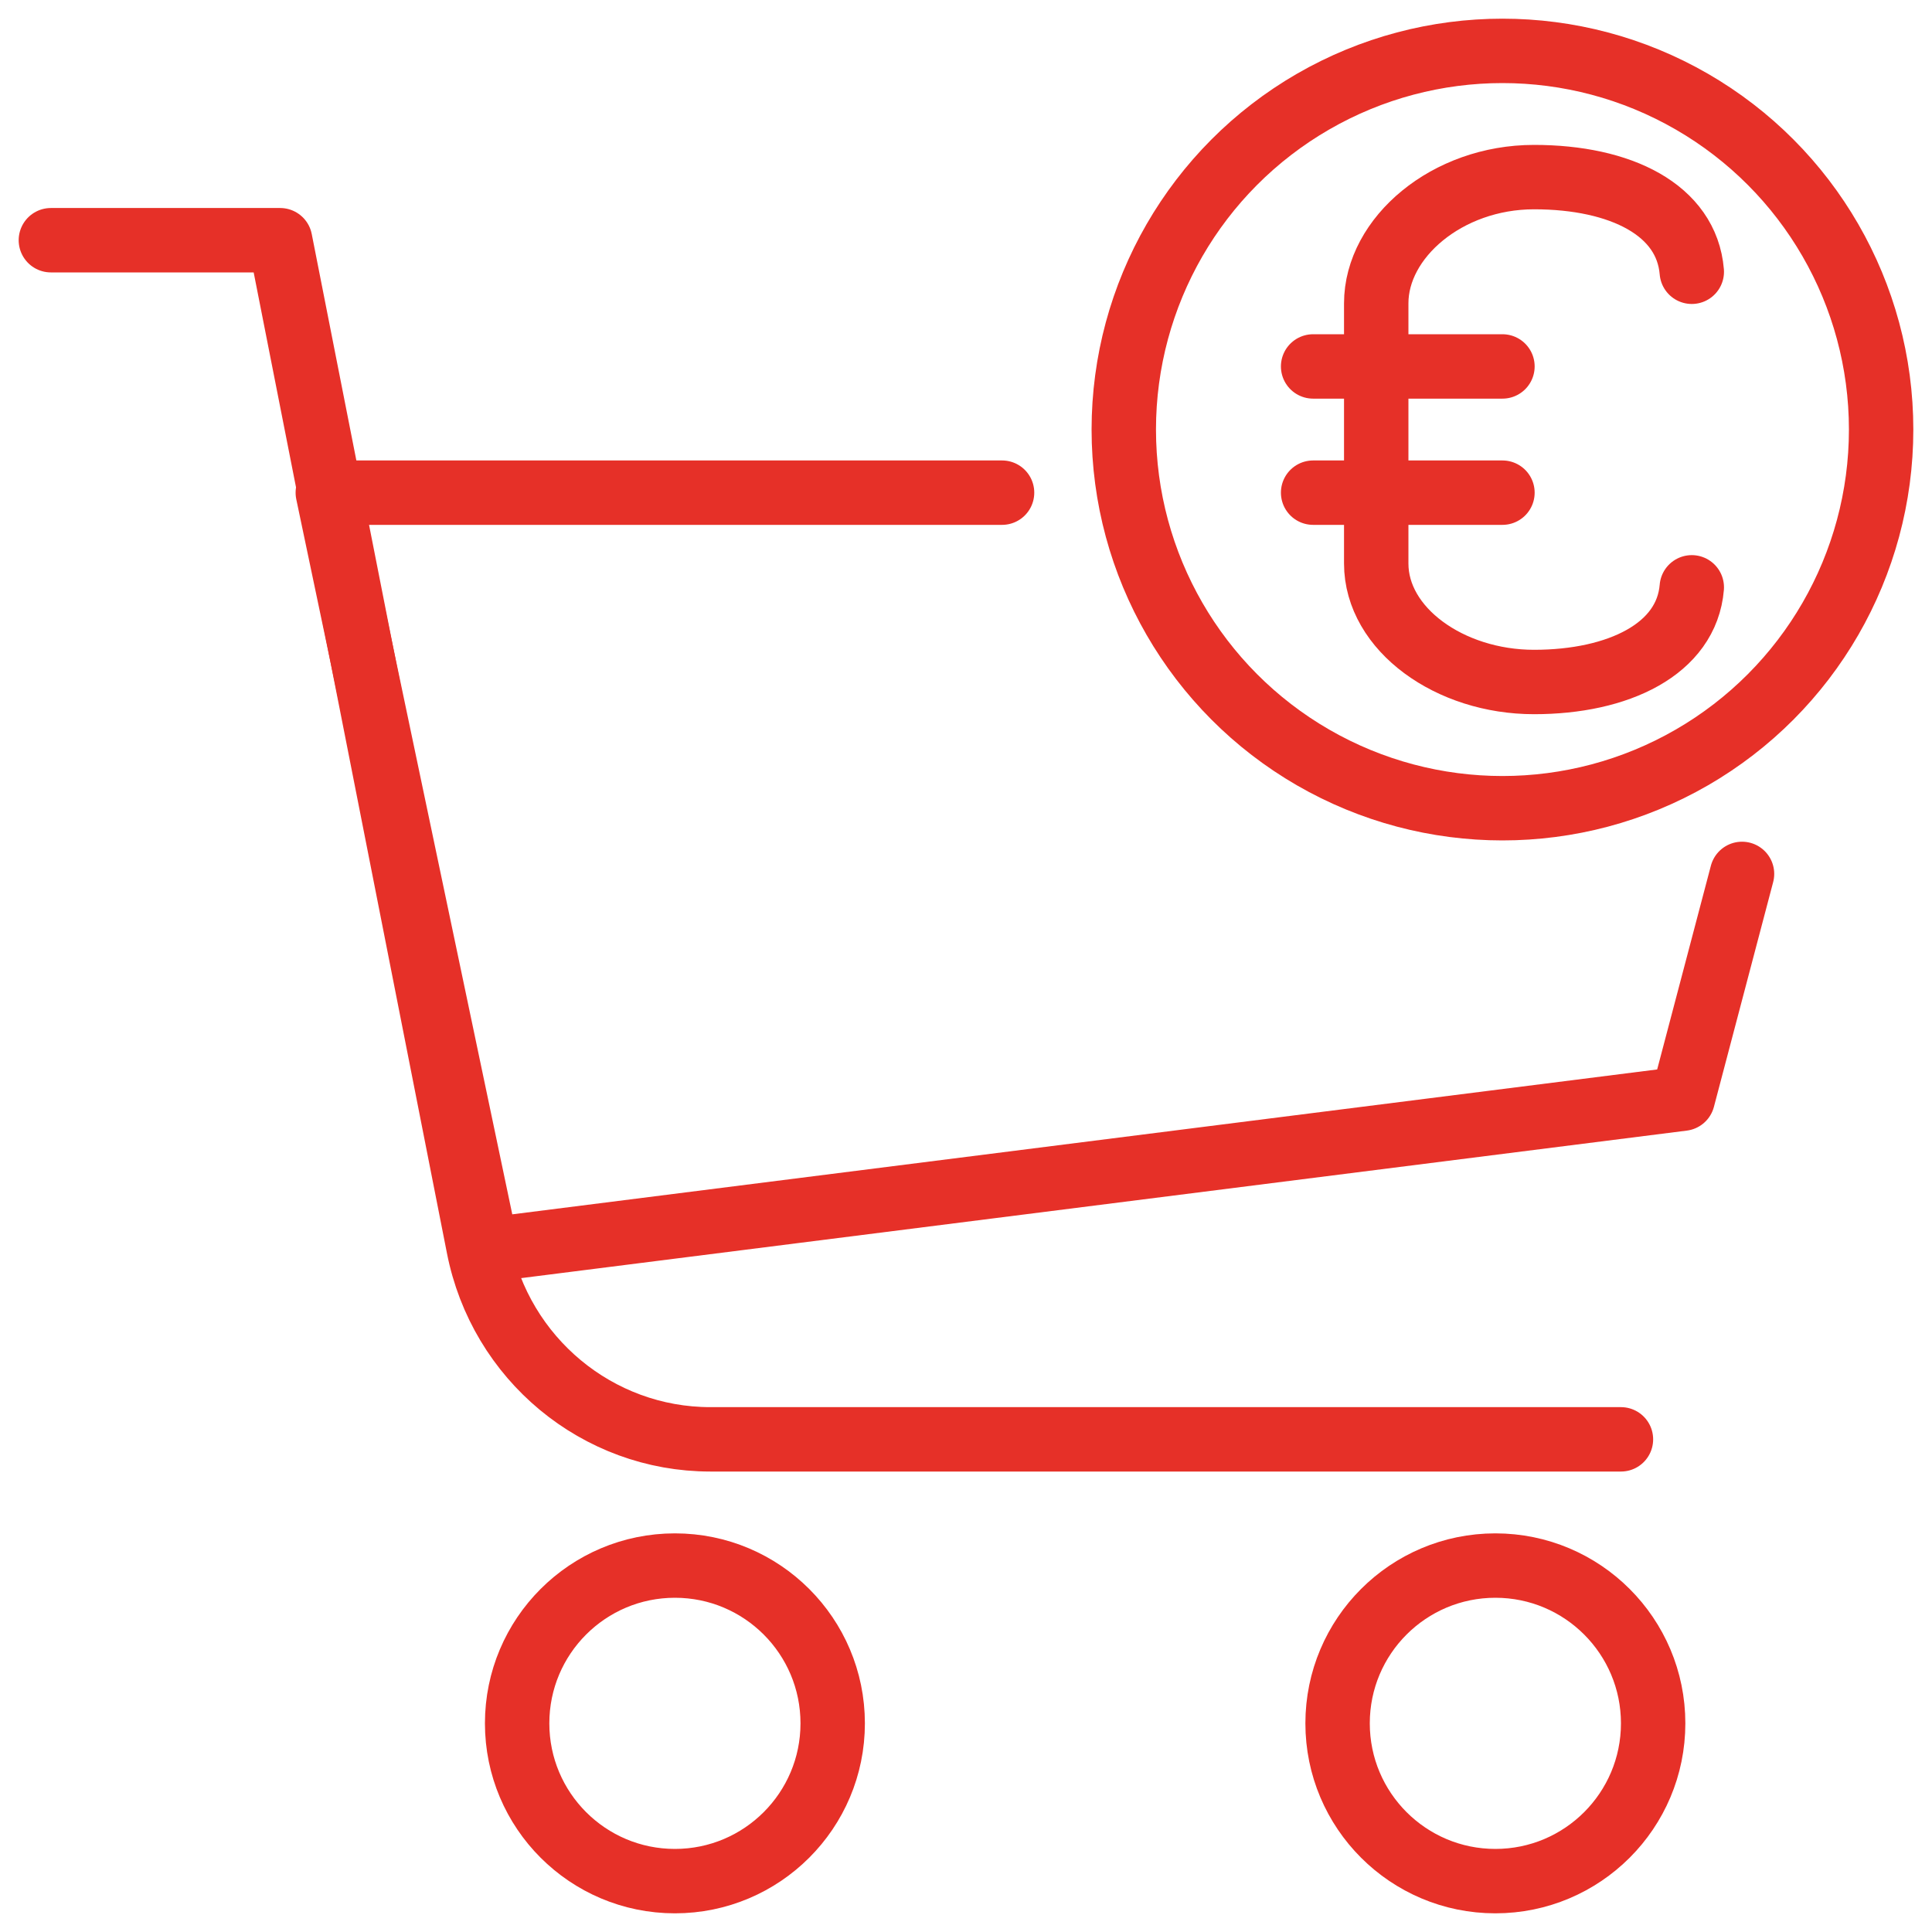 <?xml version="1.0" encoding="UTF-8"?> <svg xmlns="http://www.w3.org/2000/svg" id="Ebene_1" data-name="Ebene 1" viewBox="0 0 30 30"><defs><style> .cls-1 { fill: none; stroke: #e63028; stroke-linecap: round; stroke-linejoin: round; } </style></defs><g><circle class="cls-1" cx="10.48" cy="26.76" r="2.45"></circle><circle class="cls-1" cx="23.22" cy="26.76" r="2.45"></circle><path class="cls-1" d="M.79,3.73h3.56l3.08,15.63c.34,1.74,1.85,2.99,3.6,2.99h14.14"></path><polyline class="cls-1" points="15.56 7.65 5.09 7.65 7.56 19.41 26.13 17.06 27.05 13.57"></polyline></g><path class="cls-1" d="M26.27,9.12c-.08.96-1.14,1.47-2.45,1.47s-2.45-.82-2.45-1.84v-4.04c0-1.02,1.1-1.96,2.45-1.96s2.37.51,2.45,1.47"></path><line class="cls-1" x1="20.39" y1="5.69" x2="23.33" y2="5.69"></line><line class="cls-1" x1="20.39" y1="7.65" x2="23.33" y2="7.65"></line><circle class="cls-1" cx="23.33" cy="6.67" r="5.88"></circle></svg> 